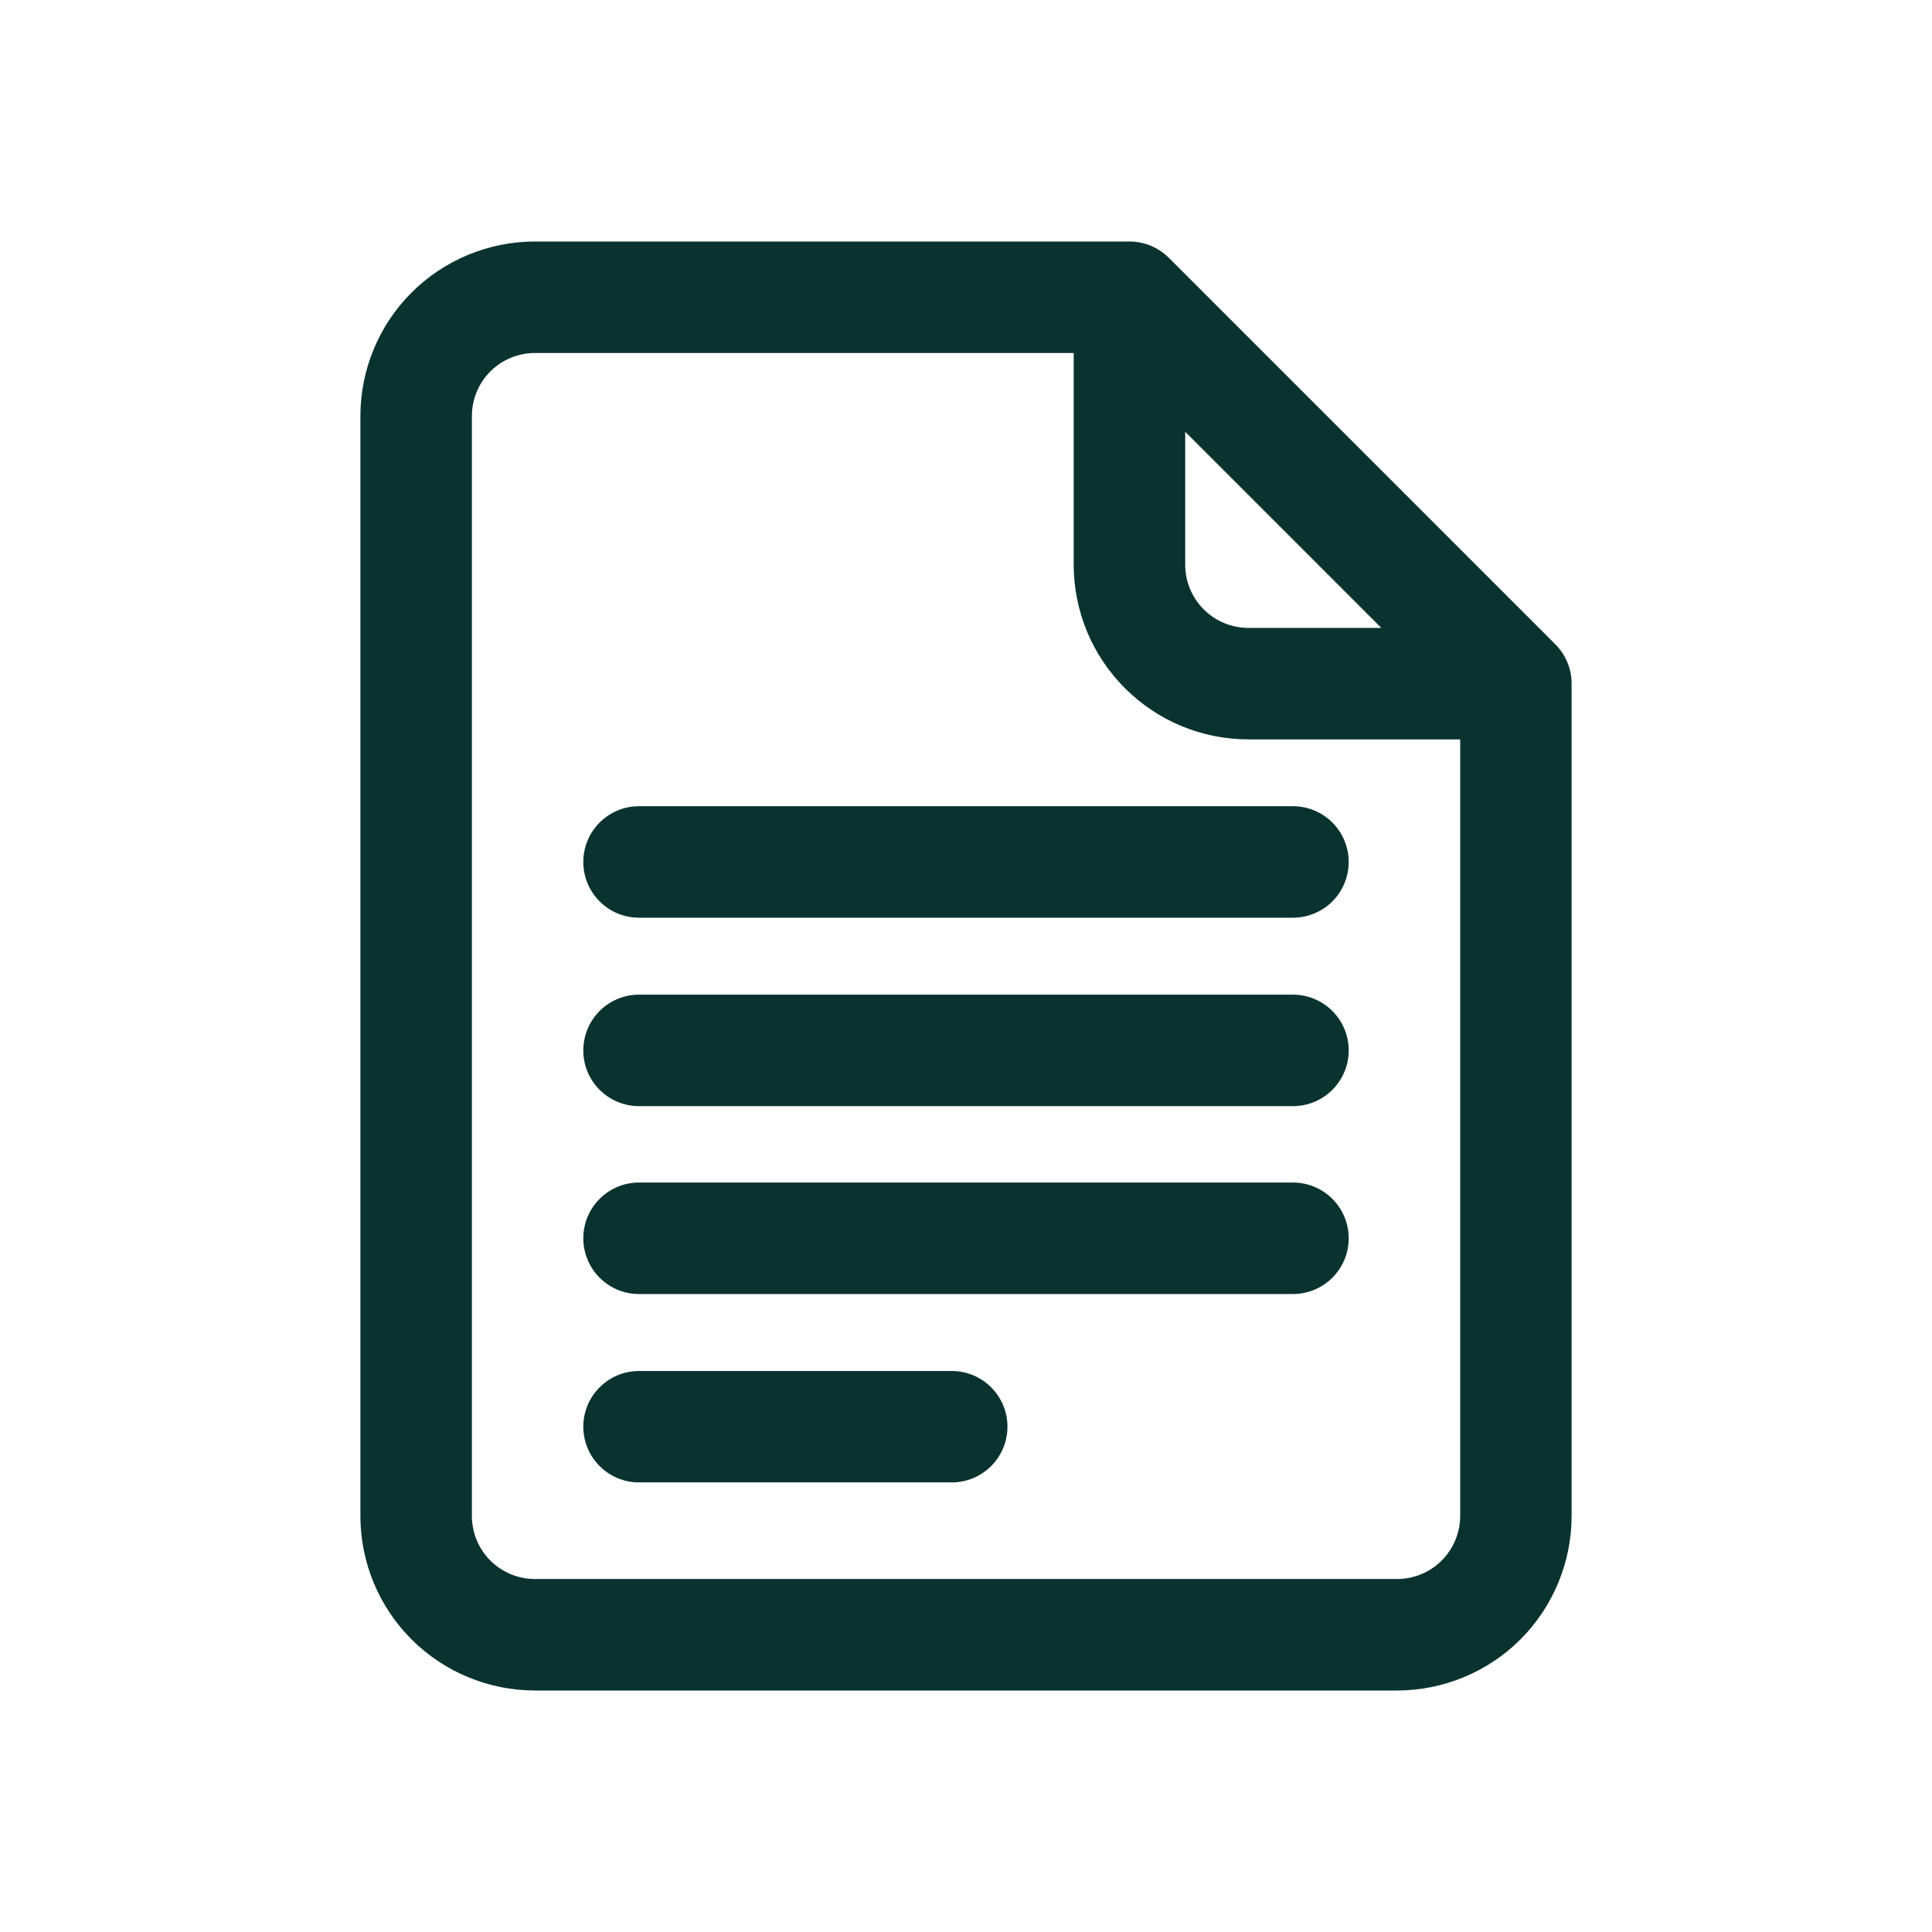 <svg width="24" height="24" viewBox="0 0 24 24" fill="none" xmlns="http://www.w3.org/2000/svg">
<path fill-rule="evenodd" clip-rule="evenodd" d="M6.646 4.385C6.438 4.385 6.239 4.467 6.091 4.614C5.944 4.762 5.862 4.961 5.862 5.169V18.831C5.862 19.039 5.944 19.238 6.091 19.386C6.239 19.533 6.438 19.615 6.646 19.615H17.354C17.562 19.615 17.762 19.533 17.909 19.386C18.056 19.238 18.139 19.039 18.139 18.831V9.185L15.508 9.185C14.932 9.185 14.381 8.956 13.974 8.549C13.567 8.142 13.338 7.591 13.338 7.015V4.385H6.646ZM14.723 5.364L17.159 7.8H15.508C15.3 7.8 15.1 7.717 14.953 7.57C14.806 7.423 14.723 7.223 14.723 7.015V5.364ZM5.112 3.635C5.519 3.229 6.071 3 6.646 3H14.031C14.214 3 14.39 3.073 14.52 3.203L19.32 8.003C19.45 8.133 19.523 8.309 19.523 8.492V18.831C19.523 19.406 19.294 19.958 18.888 20.365C18.481 20.771 17.929 21 17.354 21H6.646C6.071 21 5.519 20.771 5.112 20.365C4.705 19.958 4.477 19.406 4.477 18.831V5.169C4.477 4.594 4.705 4.042 5.112 3.635ZM7.246 10.708C7.246 10.325 7.556 10.015 7.938 10.015H16.061C16.444 10.015 16.754 10.325 16.754 10.708C16.754 11.09 16.444 11.4 16.061 11.4H7.938C7.556 11.4 7.246 11.09 7.246 10.708ZM7.246 13.049C7.246 12.666 7.556 12.356 7.938 12.356H16.061C16.444 12.356 16.754 12.666 16.754 13.049C16.754 13.431 16.444 13.741 16.061 13.741H7.938C7.556 13.741 7.246 13.431 7.246 13.049ZM7.246 15.382C7.246 15 7.556 14.69 7.938 14.69H16.061C16.444 14.69 16.754 15 16.754 15.382C16.754 15.765 16.444 16.075 16.061 16.075H7.938C7.556 16.075 7.246 15.765 7.246 15.382ZM7.246 17.723C7.246 17.341 7.556 17.031 7.938 17.031H11.823C12.205 17.031 12.515 17.341 12.515 17.723C12.515 18.105 12.205 18.415 11.823 18.415H7.938C7.556 18.415 7.246 18.105 7.246 17.723Z" fill="#0A332F"/>
</svg>
